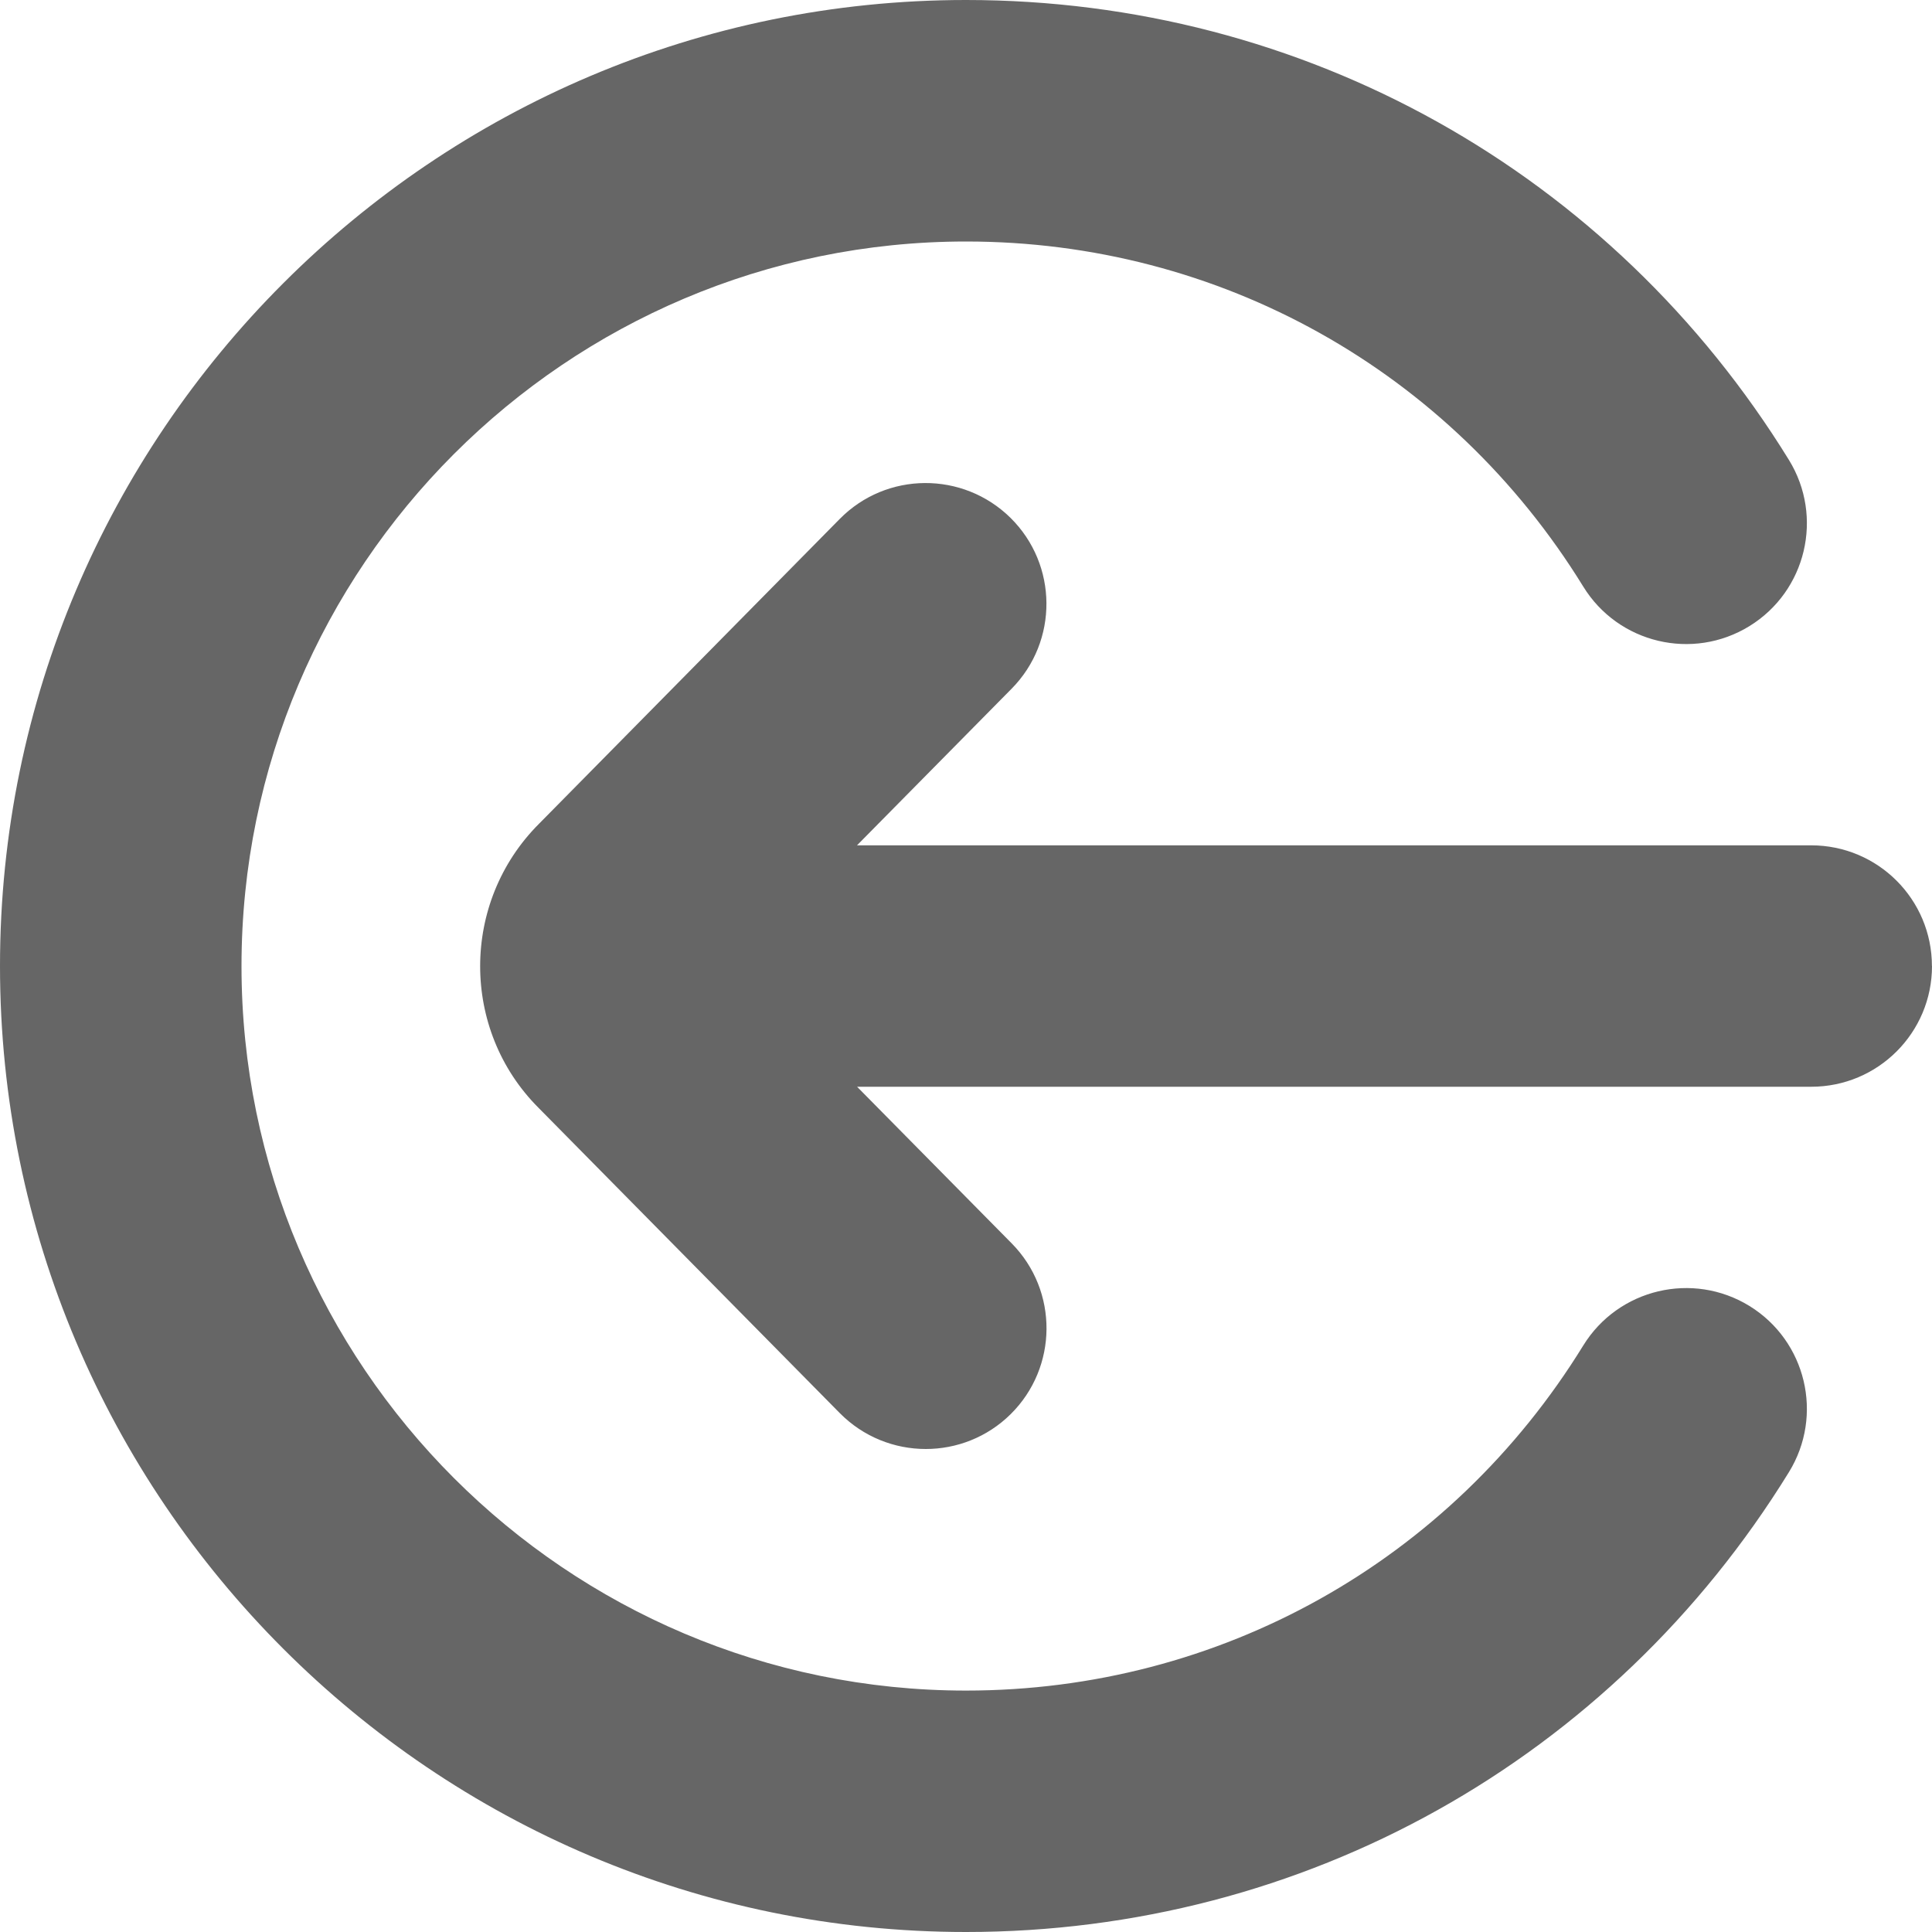 <?xml version="1.0" encoding="UTF-8"?>
<svg xmlns="http://www.w3.org/2000/svg" id="Layer_1" data-name="Layer 1" viewBox="0 0 24 24">
  <path fill="#666666" d="m24,12c0,.829-.671,1.5-1.5,1.5h-11.853l1.921,1.946c.582.59.575,1.54-.014,2.122-.292.288-.673.432-1.054.432-.387,0-.774-.149-1.068-.446l-3.743-3.793c-.967-.968-.967-2.554.007-3.528l3.735-3.786c.582-.591,1.532-.595,2.122-.014.589.582.596,1.532.014,2.122l-1.921,1.946h11.853c.829,0,1.5.671,1.5,1.5Zm-2.268,4.223c-.705-.433-1.629-.214-2.064.491-1.653,2.684-4.52,4.287-7.668,4.287-4.962,0-9-4.038-9-9S7.038,3,12,3c3.148,0,6.015,1.603,7.668,4.287.435.706,1.359.925,2.064.491.706-.435.925-1.359.491-2.064C20.019,2.136,16.197,0,12,0,5.383,0,0,5.383,0,12s5.383,12,12,12c4.197,0,8.019-2.136,10.223-5.713.434-.705.215-1.629-.491-2.064Z"/>
</svg>

